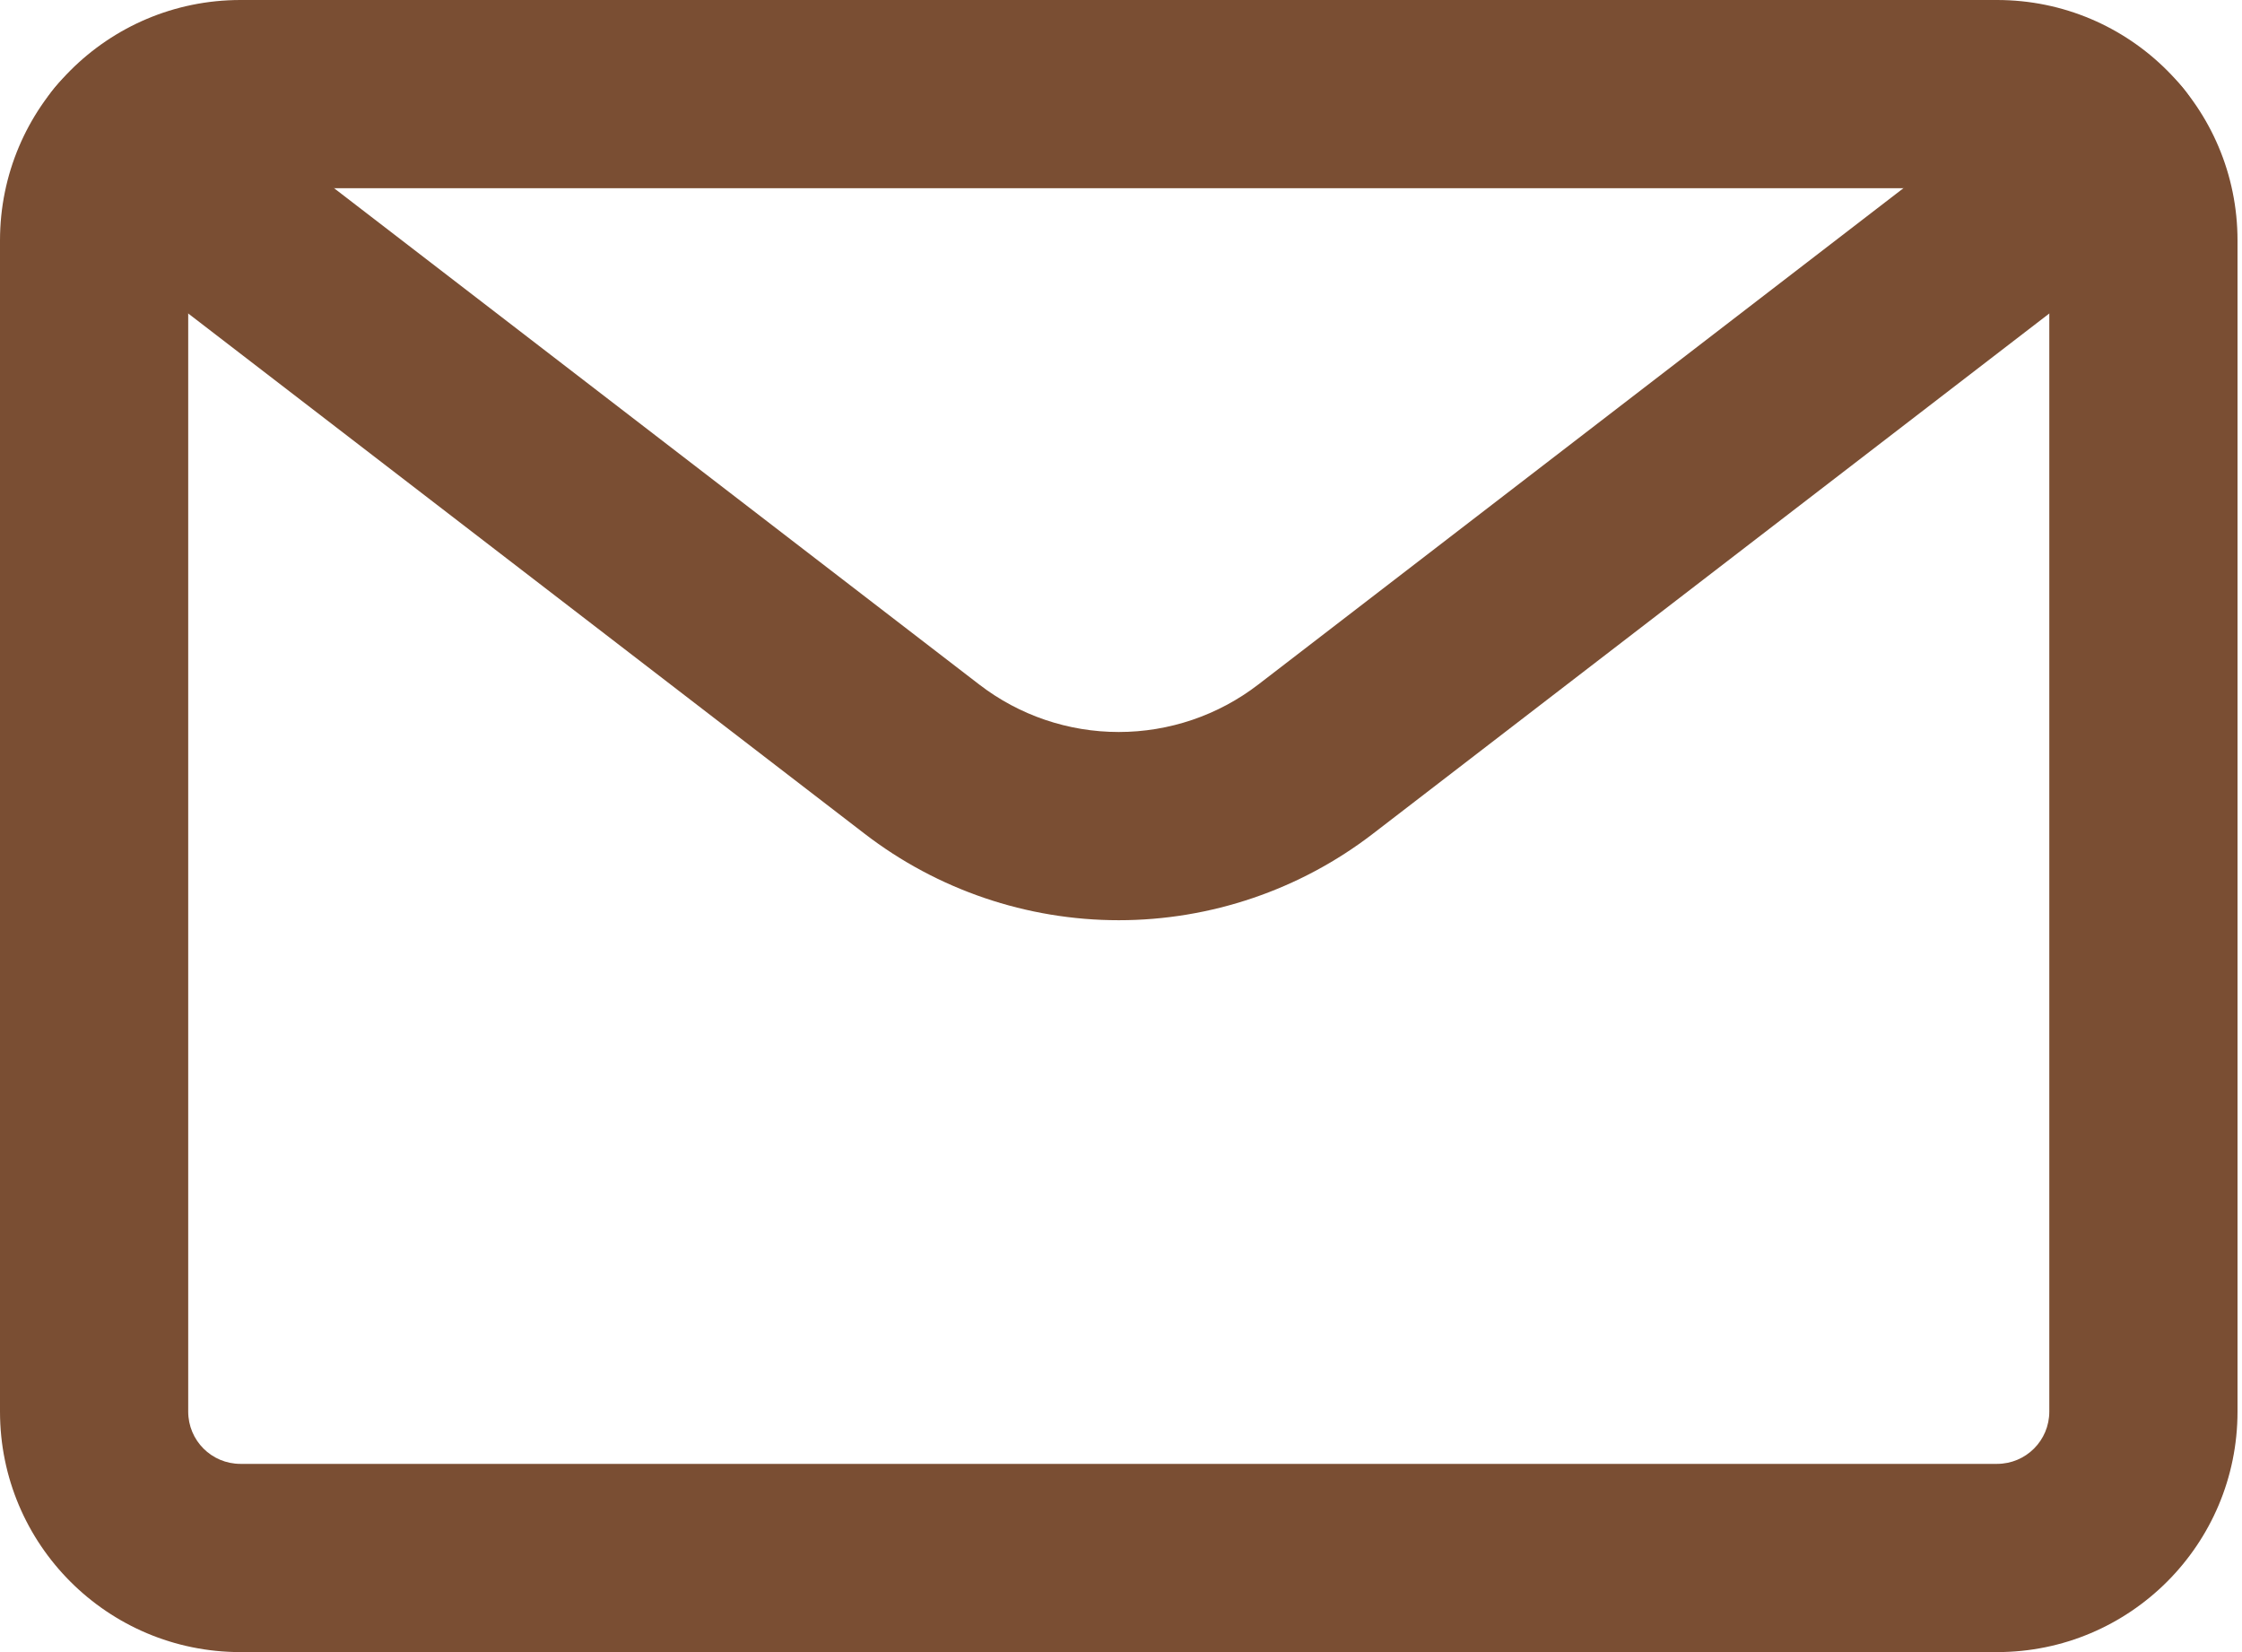 <?xml version="1.0" encoding="UTF-8"?>
<svg width="19px" height="14px" viewBox="0 0 19 14" version="1.1" xmlns="http://www.w3.org/2000/svg" xmlns:xlink="http://www.w3.org/1999/xlink">
    <title>5fc66c58ed6aae3124c4201b_email-icon-top-bar</title>
    <g id="Page-1" stroke="none" stroke-width="1" fill="none" fill-rule="evenodd">
        <g id="5fc66c58ed6aae3124c4201b_email-icon-top-bar" transform="translate(0, 0)" fill="#7A4E33">
            <path d="M2.038,1.595 C1.793,1.595 1.595,1.793 1.595,2.038 L1.595,11.962 C1.595,12.207 1.793,12.405 2.038,12.405 L16.924,12.405 C17.169,12.405 17.367,12.207 17.367,11.962 L17.367,2.038 C17.367,1.793 17.169,1.595 16.924,1.595 L2.038,1.595 Z M0,2.038 C0,0.912 0.912,0 2.038,0 L16.924,0 C18.05,0 18.962,0.912 18.962,2.038 L18.962,11.962 C18.962,13.088 18.05,14 16.924,14 L2.038,14 C0.912,14 0,13.088 0,11.962 L0,2.038 Z" id="Shape"></path>
            <path d="M0.446,0.766 C0.714,0.417 1.215,0.352 1.564,0.62 L8.299,5.801 L8.299,5.801 C8.638,6.062 9.053,6.203 9.481,6.203 C9.908,6.203 10.324,6.062 10.663,5.801 L10.663,5.801 L17.398,0.62 C17.747,0.352 18.248,0.417 18.516,0.766 C18.785,1.115 18.72,1.616 18.37,1.885 L11.635,7.065 C11.635,7.065 11.635,7.065 11.635,7.065 C11.018,7.54 10.26,7.798 9.481,7.798 C8.702,7.798 7.944,7.54 7.327,7.065 C7.327,7.065 7.327,7.065 7.327,7.065 L0.592,1.885 C0.242,1.616 0.177,1.115 0.446,0.766 Z" id="Path"></path>
        </g>
    </g>
</svg>